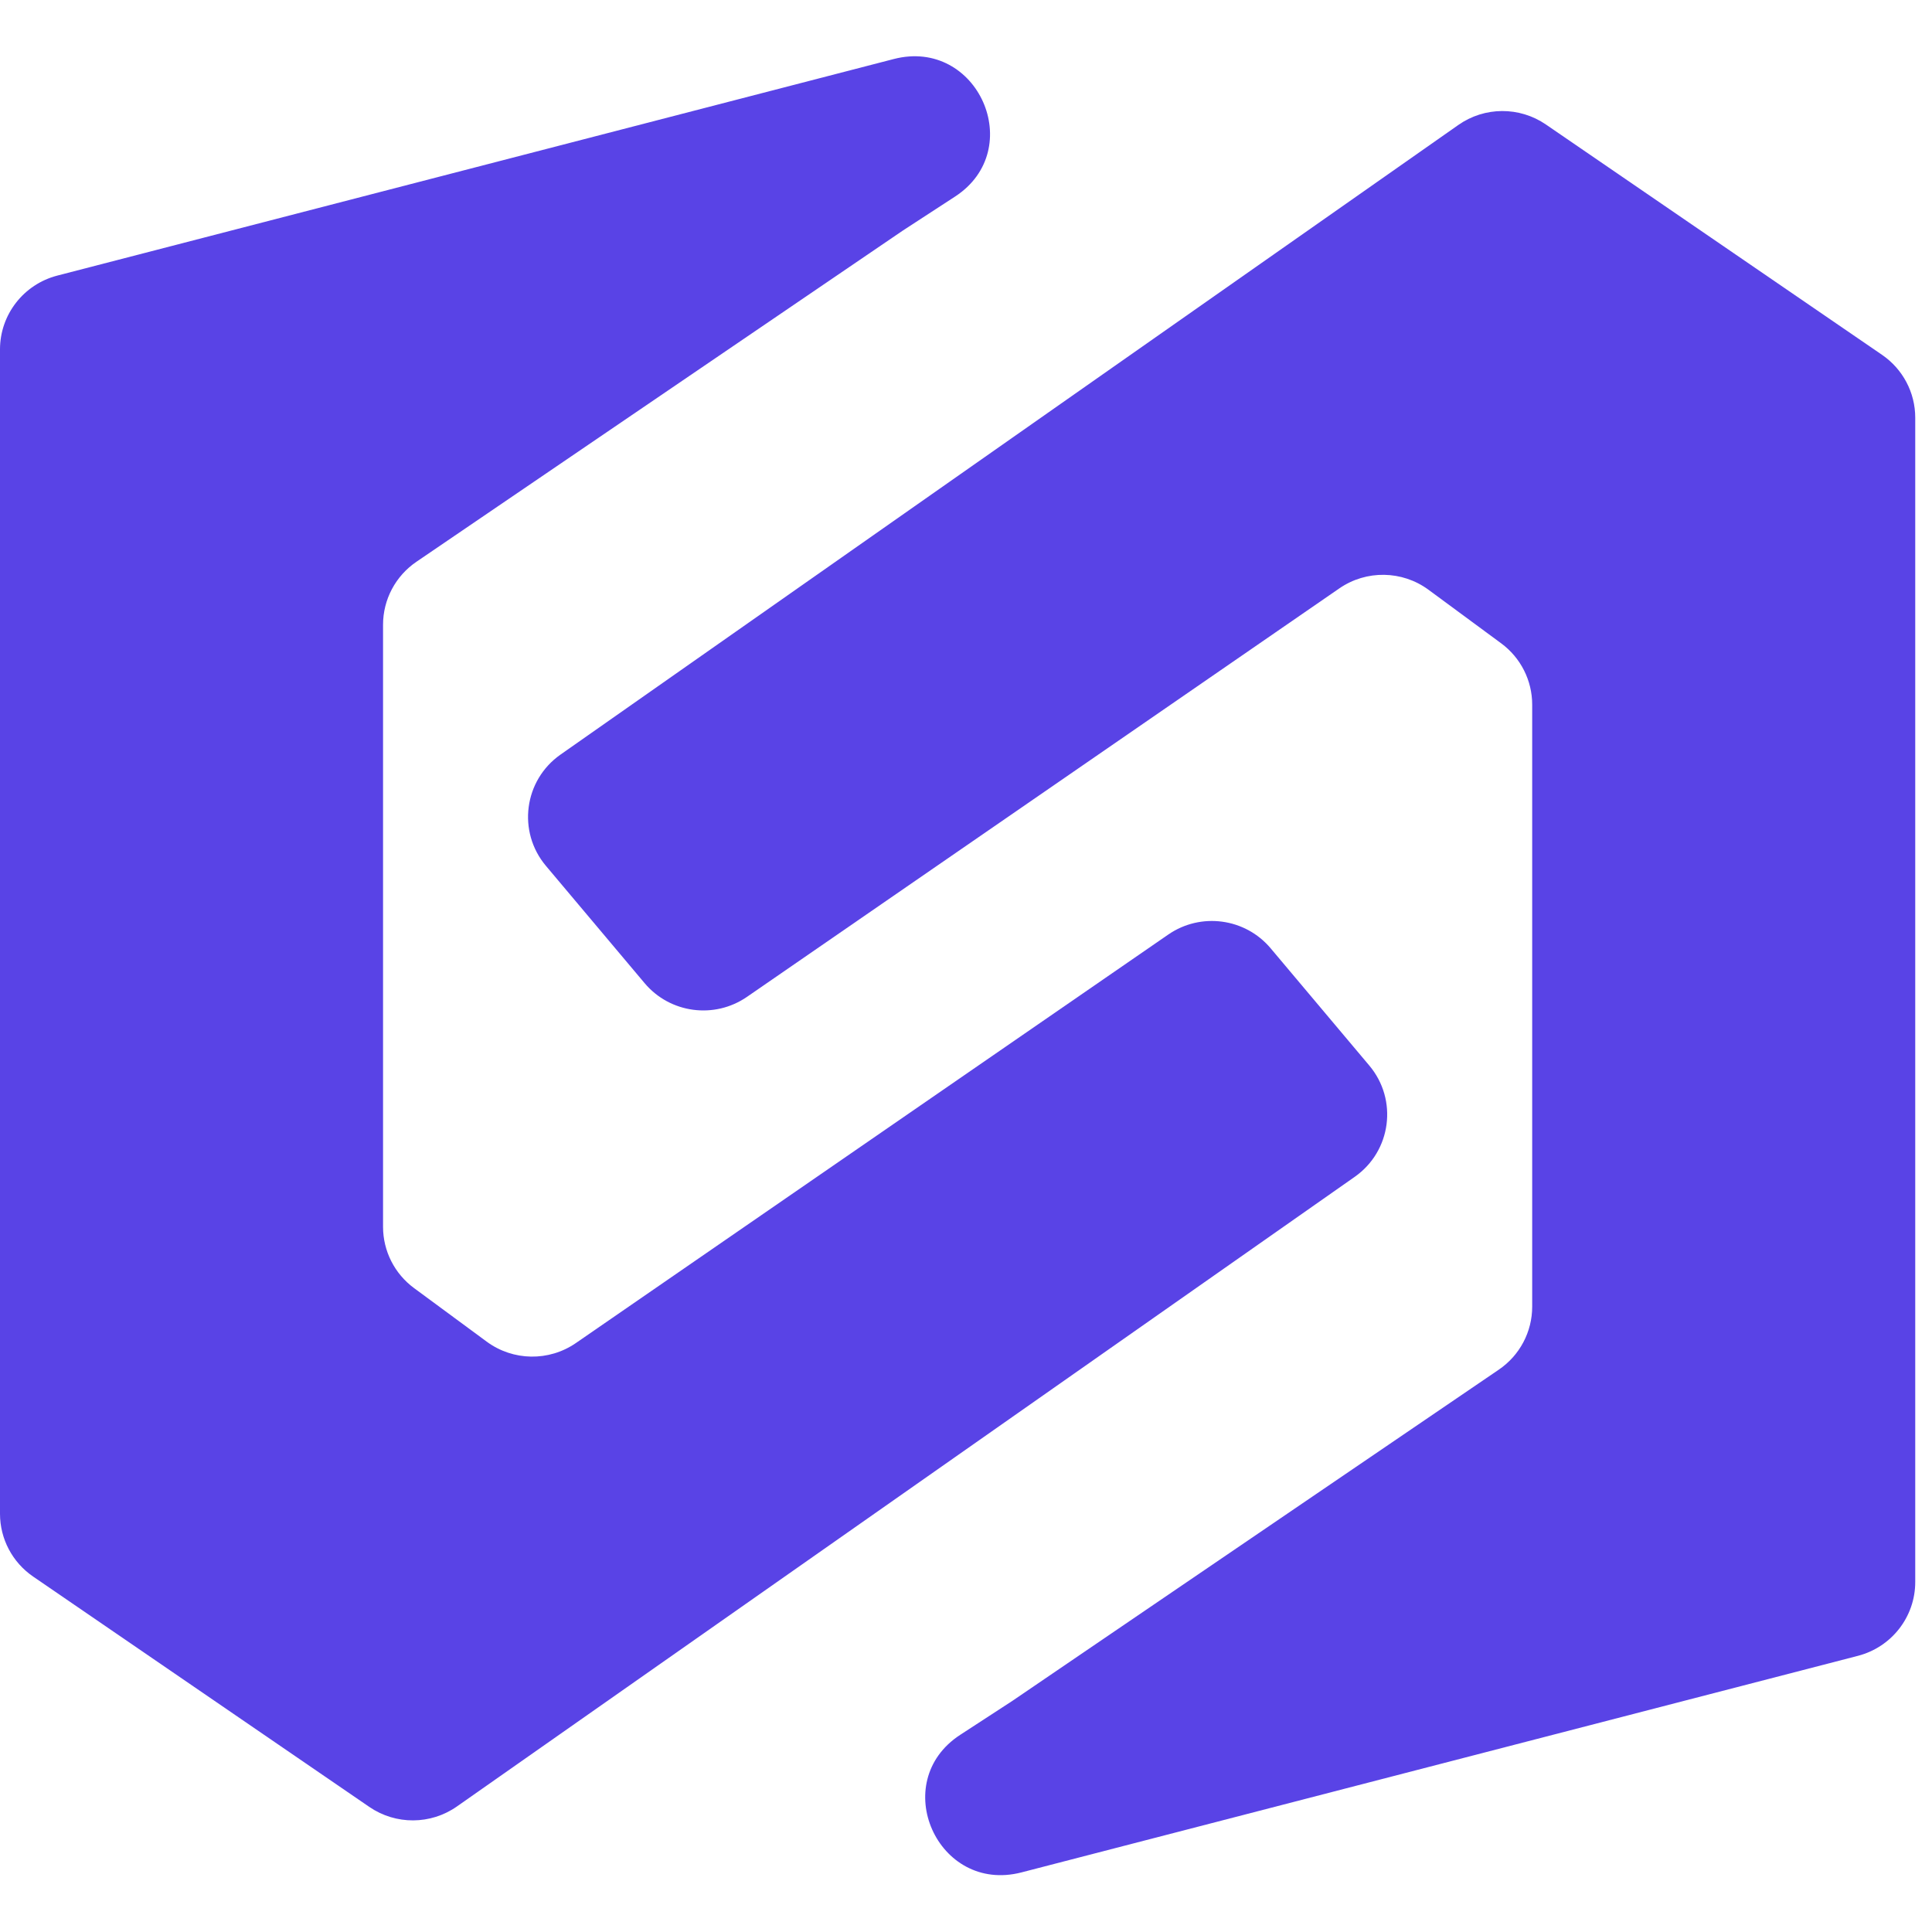 <svg width="32" height="32" viewBox="0 0 87 83" fill="none" xmlns="http://www.w3.org/2000/svg">
  <path d="M83.664 72.564L45.999 82.316C42.217 83.295 39.972 78.249 43.241 76.12L45.587 74.593L67.494 59.676C68.434 59.036 68.996 57.976 68.996 56.842V29.729C68.996 28.641 68.478 27.617 67.6 26.97L64.329 24.559C63.142 23.684 61.526 23.658 60.311 24.496L33.637 42.89C32.17 43.901 30.172 43.633 29.027 42.272L24.583 36.99C23.288 35.45 23.591 33.138 25.24 31.98L65.671 3.627C66.851 2.799 68.424 2.791 69.613 3.606L84.751 13.979C85.686 14.62 86.245 15.677 86.245 16.807V69.241C86.245 70.805 85.184 72.17 83.664 72.564Z" fill="#5943E6"/>
  <path d="M2.581 10.41L40.246 0.658C44.028 -0.321 46.273 4.725 43.004 6.854L40.658 8.381L18.751 23.298C17.811 23.938 17.249 24.999 17.249 26.132V53.245C17.249 54.333 17.767 55.357 18.645 56.004L21.916 58.415C23.103 59.291 24.719 59.316 25.934 58.478L52.608 40.084C54.074 39.073 56.073 39.341 57.218 40.702L61.662 45.984C62.957 47.524 62.654 49.836 61.005 50.994L20.574 79.348C19.394 80.175 17.821 80.183 16.632 79.368L1.493 68.995C0.558 68.355 0 67.297 0 66.168V13.733C0 12.17 1.061 10.804 2.581 10.41Z" fill="#5943E6"/>
</svg> 